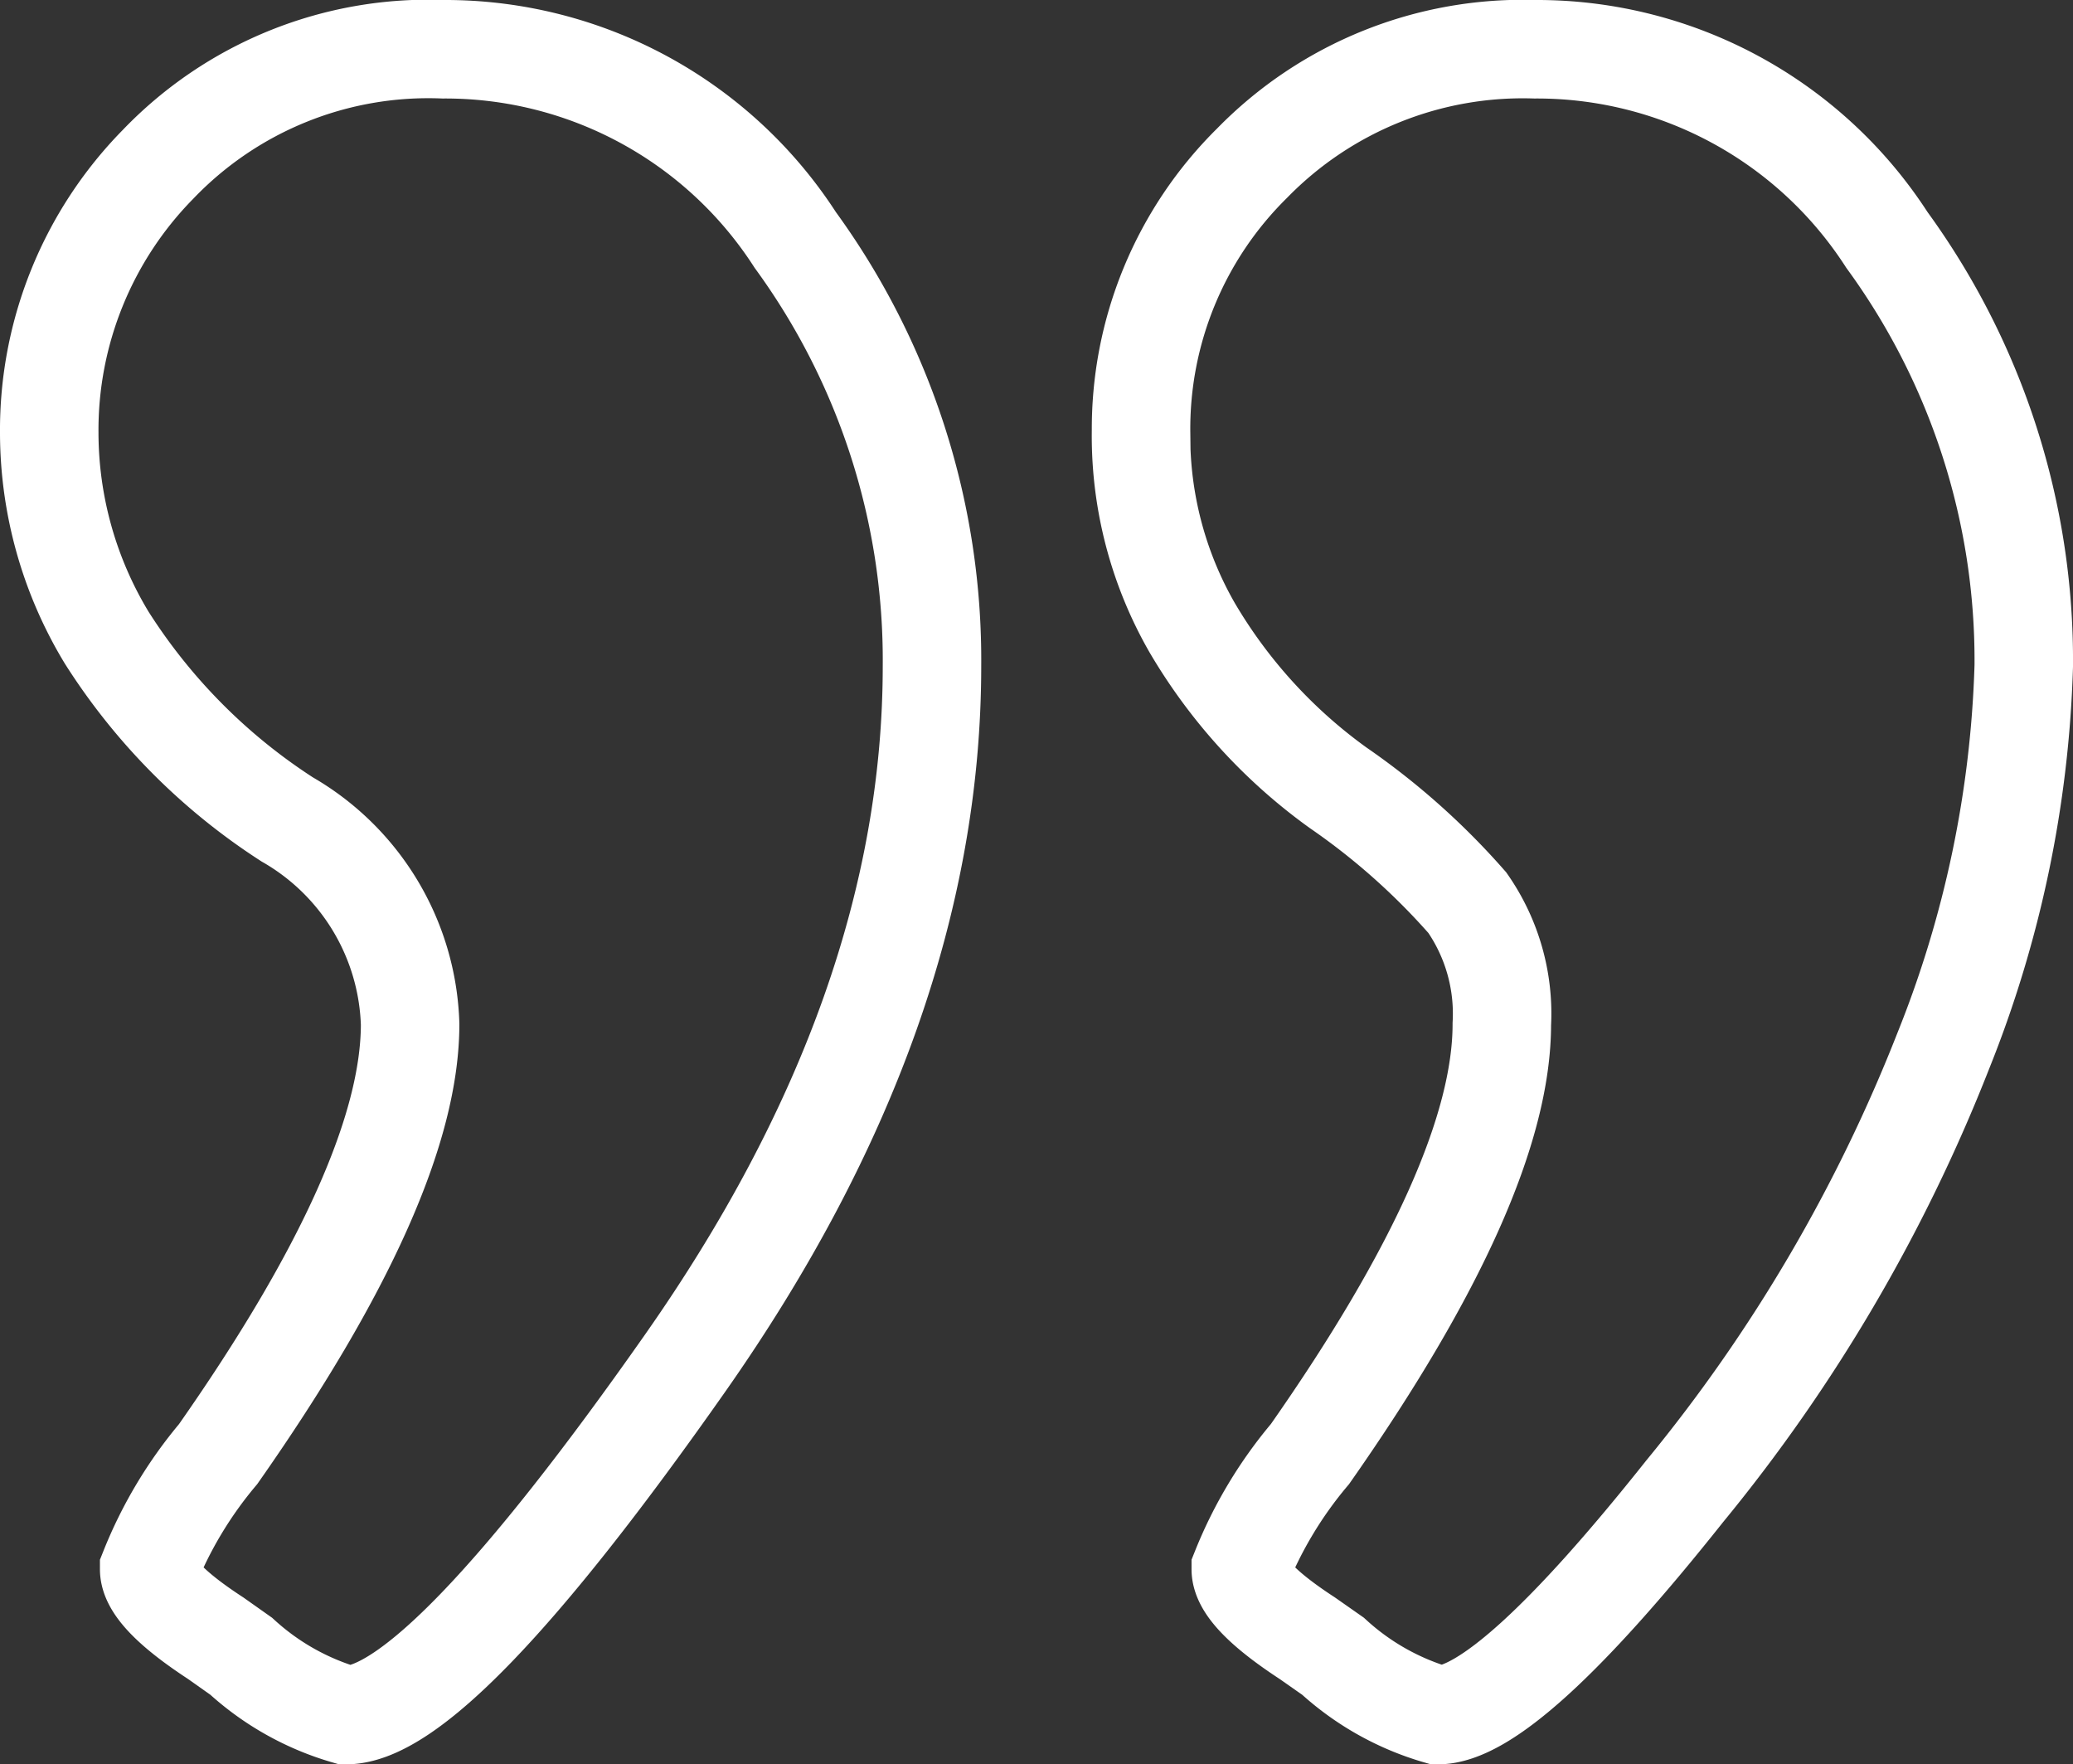<svg xmlns="http://www.w3.org/2000/svg" viewBox="0 0 37.339 31.774"><rect x="0" y="0" width="37.339" height="31.774" fill="#333333" stroke="none"/><defs><style>.a{fill:none;stroke:#fff;stroke-miterlimit:10;stroke-width:1.774px;}</style></defs><g transform="translate(18.67 15.887)"><path class="a" d="M0,6.912A6.826,6.826,0,0,1,1.958,2.074,6.743,6.743,0,0,1,7.1,0a7.5,7.5,0,0,1,6.337,3.434A12.845,12.845,0,0,1,15.9,11.106q0,6.221-4.447,12.557T5.346,30a4.754,4.754,0,0,1-1.889-1.06L3,28.617q-1.2-.783-1.2-1.244A7.573,7.573,0,0,1,3.042,25.3Q6.5,20.369,6.5,17.558a4.409,4.409,0,0,0-2.212-3.687A10.746,10.746,0,0,1,1.037,10.6,7.134,7.134,0,0,1,0,6.912Zm19.666,0a6.716,6.716,0,0,1,2-4.861A6.814,6.814,0,0,1,26.763,0,7.5,7.5,0,0,1,33.1,3.434a12.845,12.845,0,0,1,2.465,7.673,20.177,20.177,0,0,1-1.451,6.935,29.4,29.4,0,0,1-4.655,7.926Q26.256,30,25.012,30a4.754,4.754,0,0,1-1.889-1.06l-.461-.323q-1.2-.783-1.2-1.244A7.573,7.573,0,0,1,22.708,25.3q3.456-4.93,3.456-7.742a3.5,3.5,0,0,0-.621-2.188A12.61,12.61,0,0,0,23.215,13.3a9.444,9.444,0,0,1-2.627-2.88,6.931,6.931,0,0,1-.923-3.5Z" transform="translate(-17.783 -15)"/></g></svg>